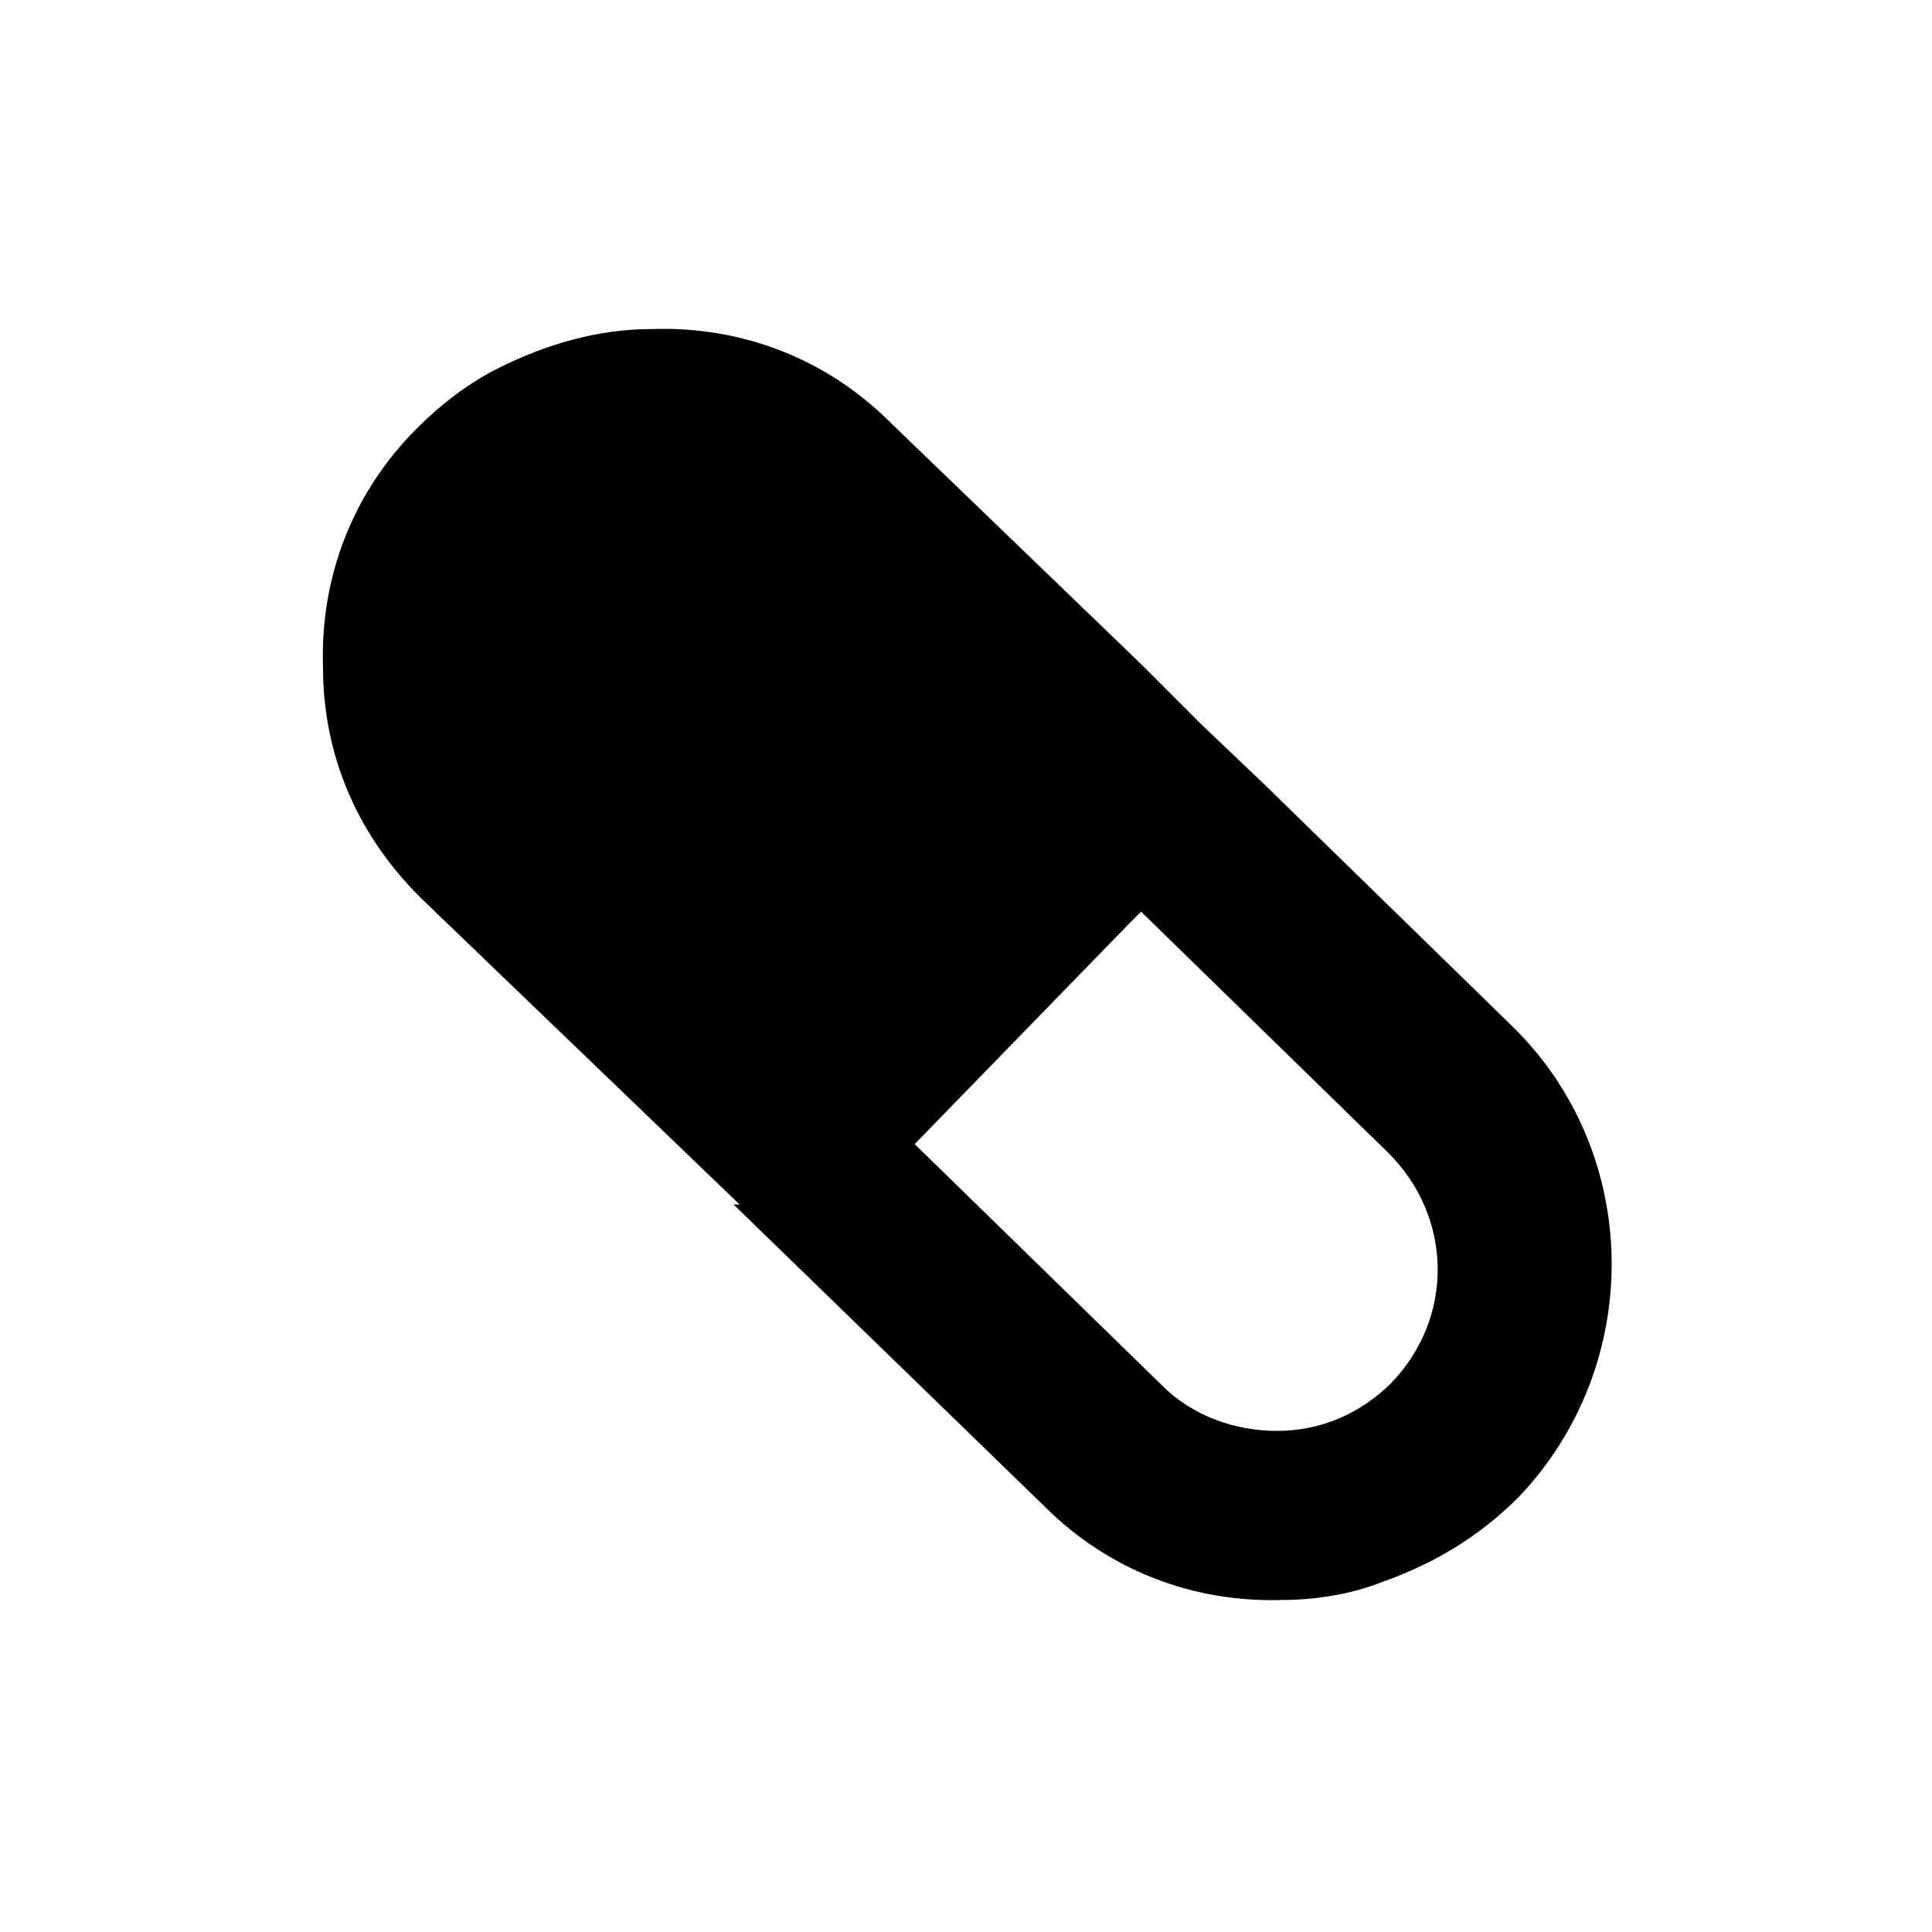 <?xml version="1.0" encoding="UTF-8"?>
<svg id="Layer_1" xmlns="http://www.w3.org/2000/svg" version="1.1" viewBox="0 0 64 64">
  <!-- Generator: Adobe Illustrator 29.8.2, SVG Export Plug-In . SVG Version: 2.1.1 Build 3)  -->
  <path d="M24.3,39.9l10.3,10c2.1,2.1,4.9,3.2,7.9,3.1,1.1,0,2.3-.2,3.3-.6,1.7-.6,3.2-1.5,4.5-2.8,4.2-4.4,4.1-11.4-.2-15.6l-8.2-8h0s-2.1-2-2.1-2l-2-2h0s-8.3-8-8.3-8c-2.1-2.1-4.9-3.2-7.9-3.1-1.8,0-3.5.5-5.1,1.3h0c-1,.5-1.9,1.2-2.7,2-2.1,2.1-3.2,4.9-3.1,7.9,0,3,1.2,5.7,3.4,7.8l10.4,10ZM37.8,30.2l8.2,8c2.1,2.1,2.2,5.4.1,7.6-1,1-2.3,1.6-3.8,1.6-1.4,0-2.8-.5-3.8-1.5l-8.2-8,7.1-7.3.4-.4Z"/>
</svg>